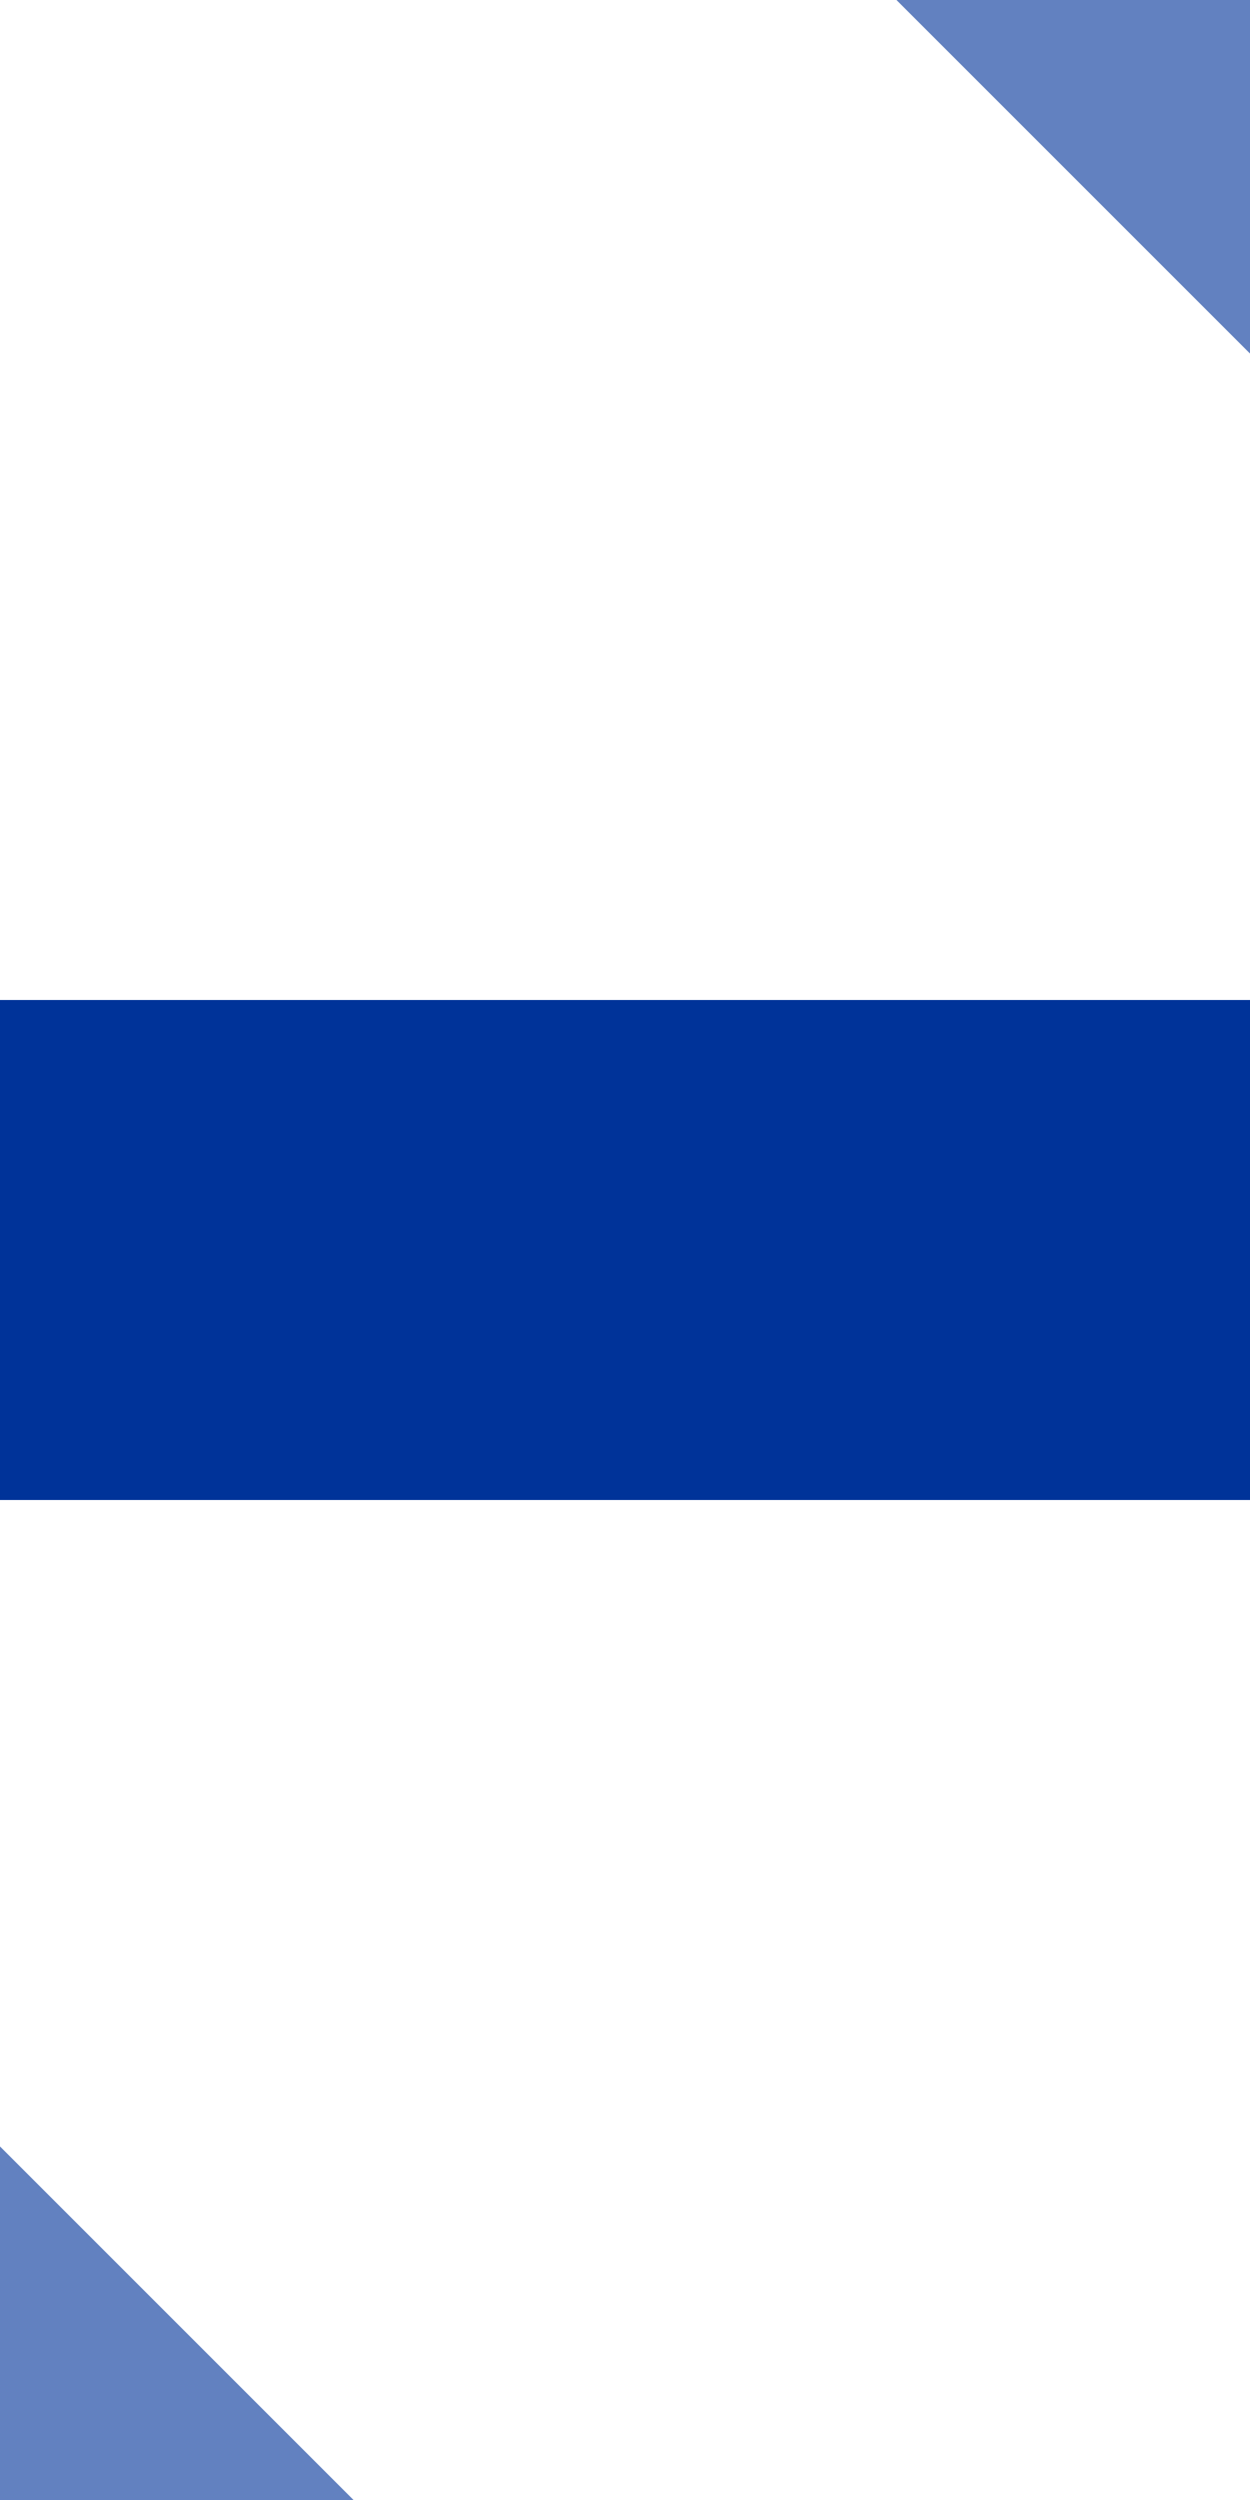 <?xml version="1.0" encoding="UTF-8"?>
<svg xmlns="http://www.w3.org/2000/svg" width="250" height="500">
 <title>uedSTRq+c13</title>
 <g stroke-width="100">
  <path stroke="#6281C0" d="m 210,-40 80,80 M -40,460 l 80,80"/>
  <path stroke="#003399" d="M 0,250 H 250"/>
 </g>
</svg>